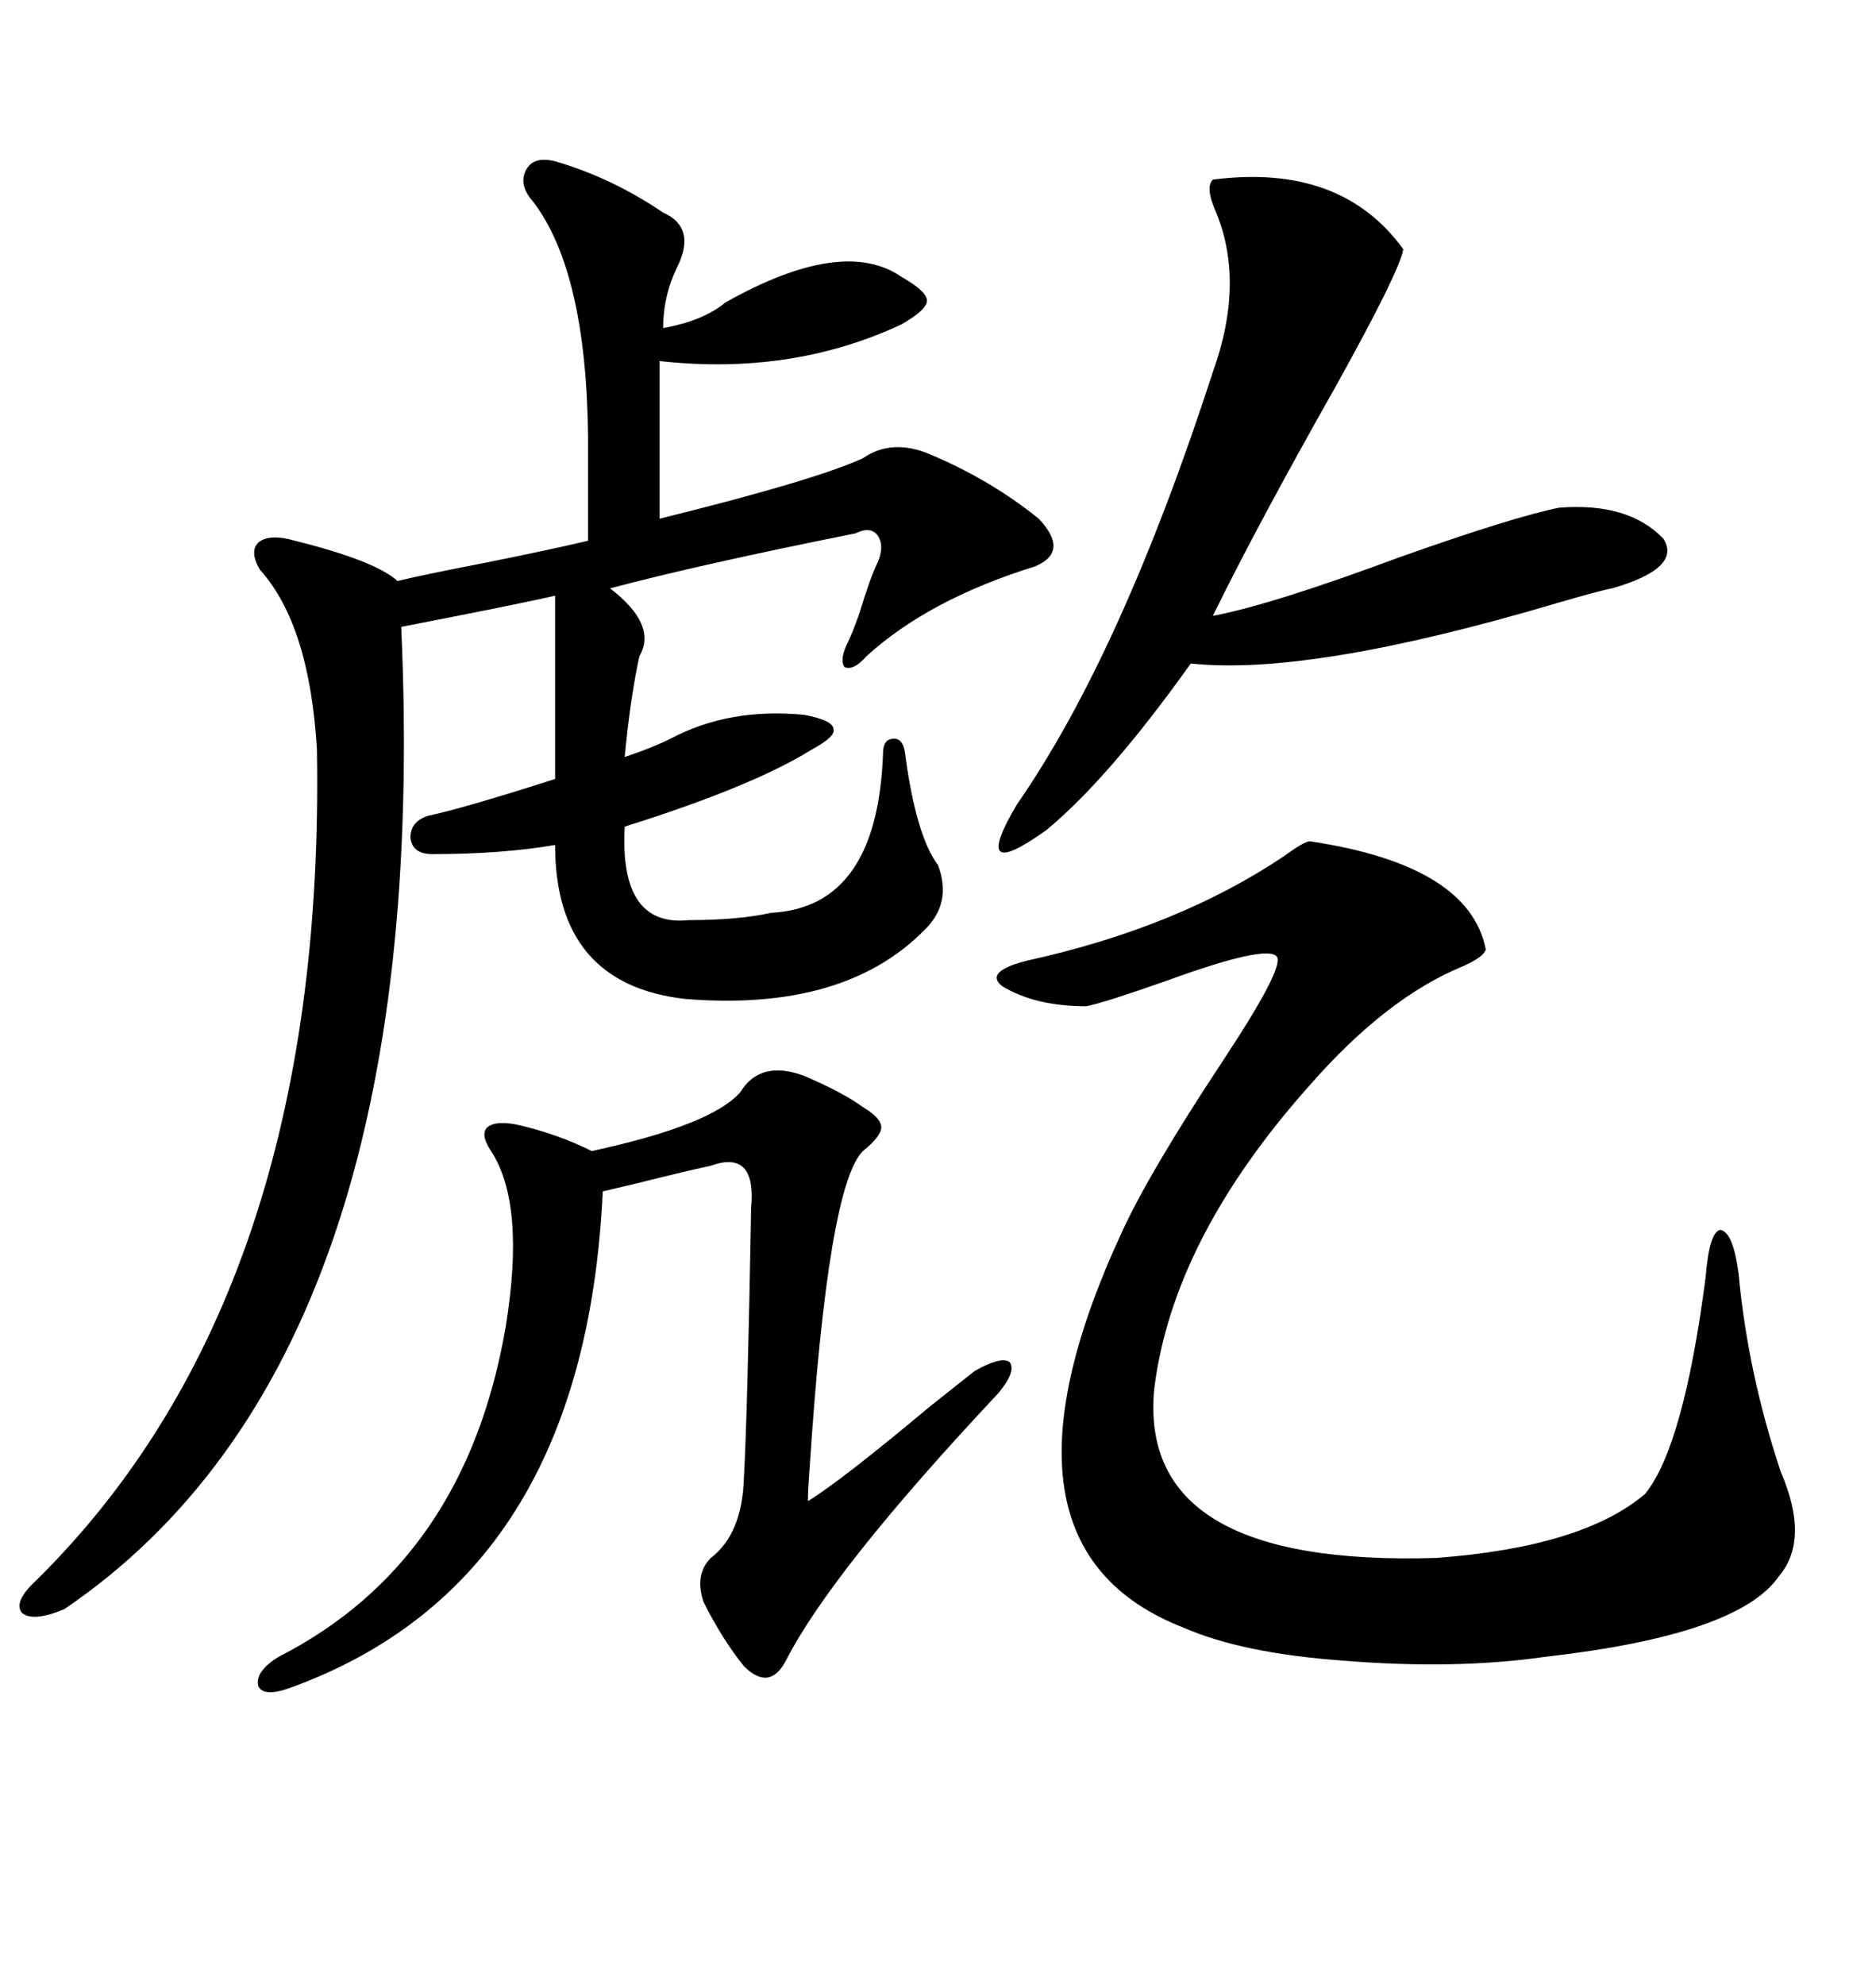 <svg xmlns="http://www.w3.org/2000/svg" xmlns:xlink="http://www.w3.org/1999/xlink" width="300" height="317.285"><path d="M88.77 25.78L88.77 25.78Q97.85 28.42 106.05 33.98L106.05 33.98Q111.33 36.33 108.40 42.48L108.40 42.48Q106.05 47.17 106.05 52.44L106.05 52.44Q112.50 51.27 116.02 48.34L116.02 48.34Q134.77 37.79 144.14 44.24L144.14 44.24Q148.24 46.58 148.24 48.05L148.24 48.05Q148.24 49.51 144.14 51.86L144.14 51.86Q126.56 60.06 105.47 57.71L105.47 57.71L105.47 82.91Q130.37 76.76 137.99 73.24L137.99 73.24Q142.68 70.02 148.83 72.66L148.83 72.66Q158.50 76.76 166.11 82.91L166.11 82.91Q171.09 88.18 165.53 90.53L165.53 90.53Q148.54 95.80 138.57 104.88L138.57 104.88Q136.52 107.23 135.06 106.64L135.06 106.64Q134.18 105.47 135.64 102.54L135.64 102.54Q136.23 101.37 137.40 98.14L137.40 98.14Q139.16 92.29 140.33 89.94L140.33 89.94Q141.50 87.30 140.33 85.55L140.33 85.55Q139.16 84.08 136.82 85.25L136.82 85.25Q111.91 90.23 97.56 94.04L97.56 94.04Q105.18 99.90 102.25 104.88L102.25 104.88Q100.78 111.62 99.90 121.00L99.90 121.00Q104.30 119.53 107.23 118.07L107.23 118.07Q116.60 113.09 128.61 114.26L128.61 114.26Q133.30 115.14 133.30 116.60L133.30 116.60Q133.59 117.77 129.79 119.82L129.79 119.82Q120.41 125.68 99.90 132.13L99.90 132.13Q99.02 148.24 110.16 147.07L110.16 147.07Q118.07 147.07 123.34 145.90L123.34 145.90Q140.33 145.02 141.21 120.41L141.21 120.41Q141.21 118.07 142.97 118.07L142.97 118.07Q144.43 118.07 144.73 120.41L144.73 120.41Q146.48 133.59 150 138.28L150 138.28Q152.34 144.43 147.66 148.83L147.66 148.83Q134.77 161.72 109.57 159.67L109.57 159.67Q88.77 157.32 88.77 135.06L88.77 135.06Q80.27 136.52 69.14 136.52L69.14 136.52Q65.92 136.52 65.63 133.89L65.63 133.89Q65.63 131.25 68.55 130.37L68.55 130.37Q74.12 129.20 88.77 124.51L88.77 124.51L88.77 95.21Q83.79 96.39 64.16 100.20L64.16 100.20Q69.43 217.09 10.25 257.23L10.25 257.23Q5.27 259.28 3.52 257.81L3.52 257.81Q2.05 256.05 5.86 252.54L5.86 252.54Q52.15 206.84 50.68 119.82L50.68 119.82Q49.51 99.90 41.60 91.11L41.60 91.11Q39.84 88.18 41.31 86.72L41.31 86.72Q43.07 85.25 47.17 86.43L47.17 86.43Q60.06 89.65 63.57 92.87L63.57 92.87Q67.09 91.99 77.64 89.94L77.64 89.94Q87.89 87.89 94.04 86.43L94.04 86.43L94.04 69.73Q93.75 43.36 85.25 32.23L85.25 32.23Q82.91 29.59 84.08 27.25L84.08 27.25Q85.25 24.90 88.77 25.78ZM209.47 134.47L209.47 134.47Q234.96 138.28 237.60 151.76L237.60 151.76Q237.30 152.93 234.08 154.39L234.08 154.39Q221.78 159.38 209.47 173.44L209.47 173.44Q187.50 198.05 184.57 222.07L184.57 222.07Q181.93 250.49 229.69 249.02L229.69 249.02Q253.13 247.27 263.09 238.77L263.09 238.77Q269.24 231.15 272.75 204.20L272.75 204.20Q273.34 196.88 275.10 196.58L275.10 196.58Q277.15 196.88 278.03 203.61L278.03 203.61Q279.49 219.43 284.77 235.25L284.77 235.25Q289.45 246.09 284.47 251.95L284.47 251.95Q278.03 261.33 246.97 264.84L246.97 264.84Q232.62 266.89 214.75 265.43L214.75 265.43Q198.63 264.26 189.26 260.16L189.26 260.16Q156.15 247.27 179.30 197.17L179.30 197.17Q183.69 187.50 195.70 169.34L195.70 169.34Q205.37 154.69 204.20 152.93L204.20 152.93Q202.73 150.88 186.62 156.74L186.62 156.74Q176.66 160.25 173.73 160.84L173.73 160.84Q165.53 160.84 160.25 157.62L160.25 157.62Q157.32 155.27 164.36 153.52L164.36 153.52Q188.38 148.24 205.37 136.82L205.37 136.82Q208.59 134.47 209.47 134.47ZM128.61 171.97L128.61 171.97Q134.77 174.61 137.99 176.95L137.99 176.95Q140.92 178.71 140.92 180.18L140.92 180.18Q140.92 181.64 137.99 183.98L137.99 183.98Q132.42 189.55 129.49 234.38L129.49 234.38Q129.20 238.18 129.20 239.94L129.20 239.94Q134.47 236.72 148.83 224.71L148.83 224.71Q154.39 220.31 155.86 219.14L155.86 219.14Q159.96 216.80 161.43 217.68L161.43 217.68Q162.60 219.14 159.67 222.66L159.67 222.66Q133.01 251.07 125.68 265.43L125.68 265.43Q123.05 270.41 118.95 266.31L118.95 266.31Q115.43 261.91 112.50 256.05L112.50 256.05Q111.04 251.66 113.67 249.02L113.67 249.02Q118.65 245.21 118.95 236.43L118.95 236.43Q119.53 226.17 120.12 193.07L120.12 193.07Q121.00 183.69 113.67 186.33L113.67 186.33Q109.57 187.21 101.37 189.26L101.37 189.26Q97.56 190.14 96.39 190.43L96.39 190.43Q93.46 252.83 46.29 269.82L46.29 269.82Q42.19 271.29 41.31 269.53L41.31 269.53Q40.72 267.19 44.53 264.84L44.53 264.84Q74.41 249.61 80.86 212.11L80.86 212.11Q84.08 192.48 78.52 183.98L78.52 183.98Q76.76 181.35 77.93 180.18L77.93 180.18Q79.39 179.00 83.20 179.88L83.20 179.88Q89.36 181.35 94.63 183.98L94.63 183.98Q113.67 179.88 118.36 174.61L118.36 174.61Q121.58 169.34 128.61 171.97ZM193.95 28.71L193.95 28.71Q214.45 26.07 224.41 39.84L224.41 39.84Q223.83 43.36 213.57 61.82L213.57 61.82Q200.98 84.08 193.95 98.44L193.95 98.44Q203.32 96.68 223.83 89.06L223.83 89.06Q241.99 82.62 249.32 81.15L249.32 81.15Q260.45 80.27 266.02 86.13L266.02 86.13Q268.95 90.82 257.81 94.04L257.81 94.04Q256.05 94.34 249.02 96.39L249.02 96.39Q209.47 108.11 190.43 106.05L190.43 106.05Q177.25 124.51 167.29 132.71L167.29 132.71Q154.98 141.50 162.60 128.61L162.60 128.61Q179.30 104.59 193.95 59.47L193.95 59.47Q199.22 44.82 194.24 33.40L194.24 33.40Q192.77 29.88 193.95 28.71Z"/></svg>